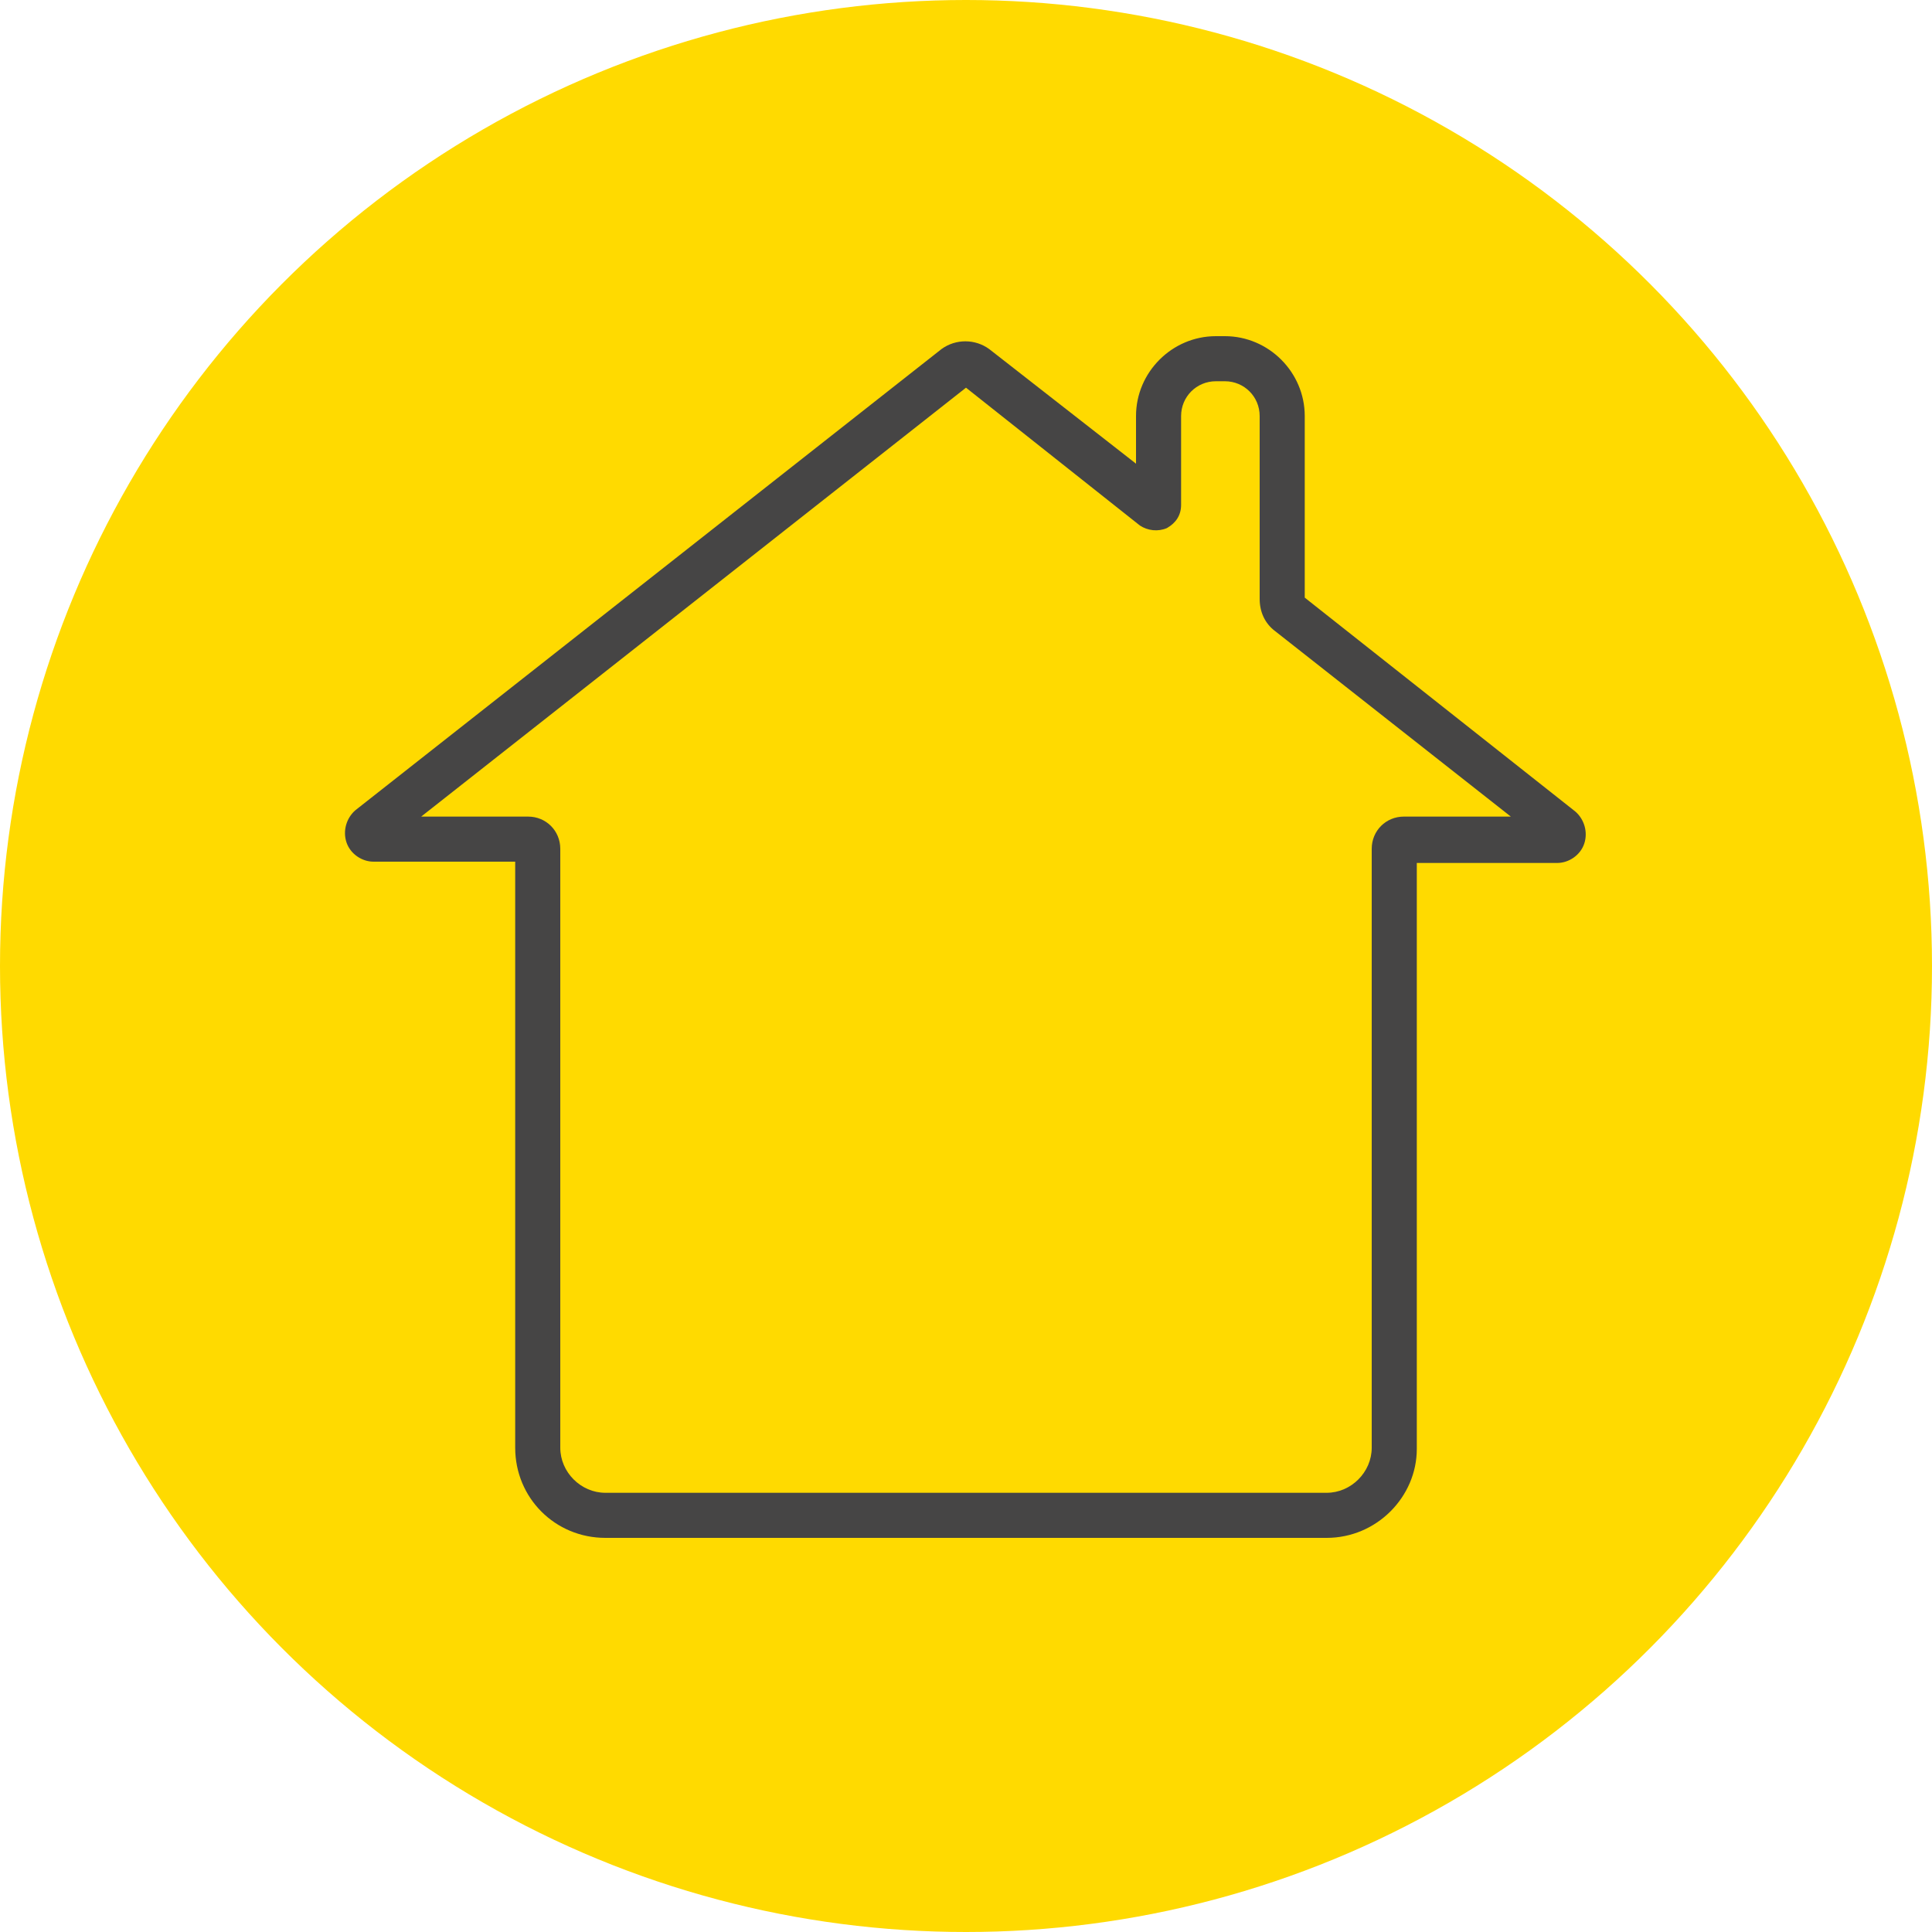 <?xml version="1.0" encoding="utf-8"?>
<!-- Generator: Adobe Illustrator 26.5.0, SVG Export Plug-In . SVG Version: 6.00 Build 0)  -->
<svg version="1.1" xmlns="http://www.w3.org/2000/svg" xmlns:xlink="http://www.w3.org/1999/xlink" x="0px" y="0px"
	 viewBox="0 0 150 150" style="enable-background:new 0 0 150 150;" xml:space="preserve">
<style type="text/css">
	.st0{fill:#FFDA00;}
	.st1{fill:#464545;}
	.st2{fill:none;stroke:#FF701D;stroke-linecap:round;stroke-miterlimit:10;}
	.st3{enable-background:new    ;}
</style>
<g id="Layer_1">
	<g>
		<circle class="st0" cx="75" cy="75" r="75"/>
		<path class="st1" d="M103,119.4H47c-3.9,0-7-3.1-7-7V66.9H29c-0.9,0-1.8-0.6-2.1-1.5c-0.3-0.9,0-1.9,0.7-2.5l45.5-35.8
			c1.1-0.8,2.6-0.8,3.7,0L88.2,36v-3.7c0-3.4,2.8-6.2,6.2-6.2h0.7c3.4,0,6.2,2.8,6.2,6.2v14.1l21,16.6c0.7,0.6,1,1.6,0.7,2.5
			c-0.3,0.9-1.2,1.5-2.1,1.5H110v45.5C110,116.2,106.9,119.4,103,119.4z M32.7,63.4H41c1.4,0,2.5,1.1,2.5,2.5v46.5
			c0,1.9,1.6,3.5,3.5,3.5H103c1.9,0,3.5-1.6,3.5-3.5V65.9c0-1.4,1.1-2.5,2.5-2.5h8.3L99,49c-0.8-0.6-1.2-1.5-1.2-2.5V32.3
			c0-1.5-1.2-2.7-2.7-2.7h-0.7c-1.5,0-2.7,1.2-2.7,2.7v6.9c0,0.8-0.4,1.4-1.1,1.8c-0.7,0.3-1.5,0.2-2.1-0.2L75,30.1L32.7,63.4z"/>
	</g>
</g>
<g id="Layer_2">
</g>
<g id="Layer_3">
</g>
<g id="Layer_4">
</g>
</svg>
